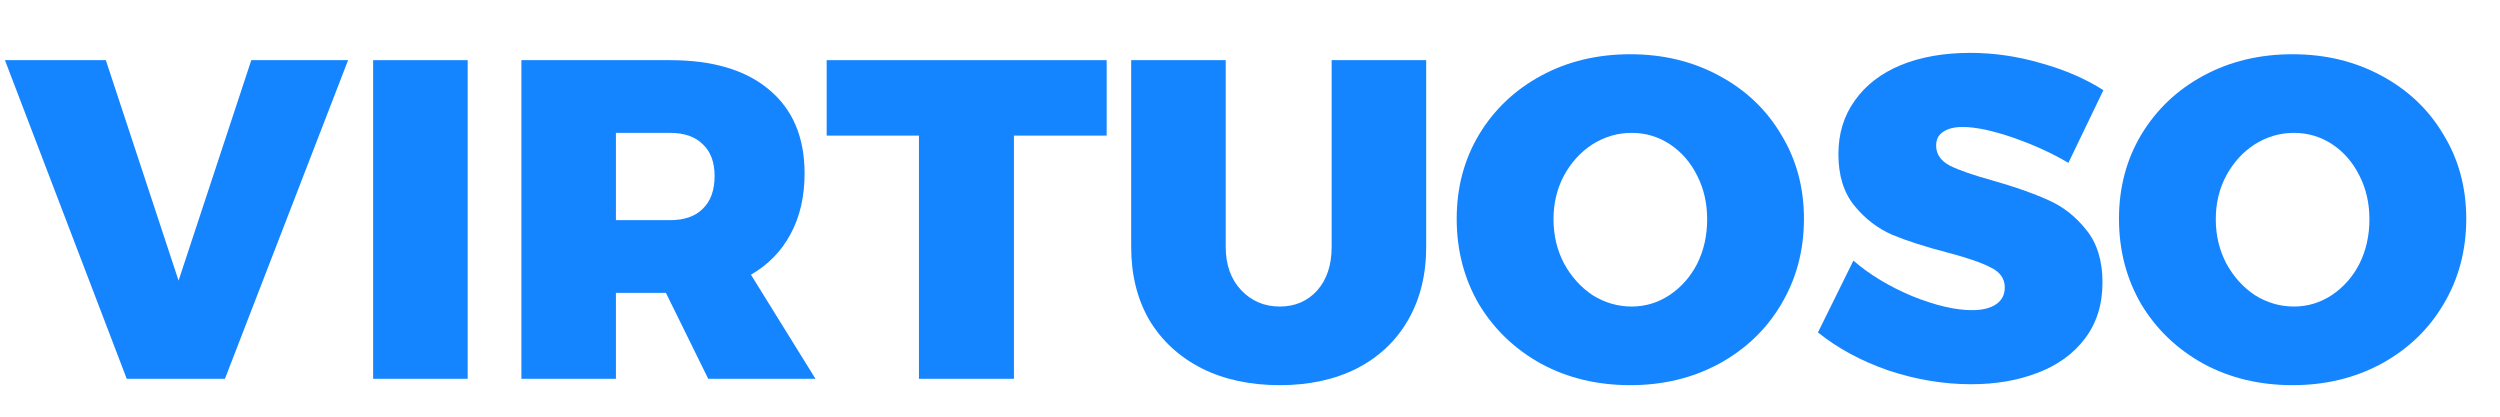 <svg width="108" height="18" viewBox="0 0 108 18" fill="none" xmlns="http://www.w3.org/2000/svg">
<path d="M0.213 2.599H4.572L7.714 12.122L10.856 2.599H15.038L9.717 16.364H5.475L0.213 2.599Z" fill="#1585FF"/>
<path d="M16.119 2.599H20.204V16.364H16.119V2.599Z" fill="#1585FF"/>
<path d="M30.595 16.364L28.768 12.652H26.608V16.364H22.524V2.599H28.945C30.791 2.599 32.218 3.024 33.226 3.875C34.247 4.726 34.758 5.93 34.758 7.488C34.758 8.496 34.555 9.373 34.149 10.119C33.756 10.852 33.187 11.435 32.441 11.867L35.229 16.364H30.595ZM26.608 9.511H28.945C29.561 9.511 30.032 9.347 30.359 9.02C30.699 8.692 30.87 8.221 30.87 7.606C30.87 7.004 30.699 6.546 30.359 6.231C30.032 5.904 29.561 5.74 28.945 5.74H26.608V9.511Z" fill="#1585FF"/>
<path d="M35.712 2.599H47.808V5.858H43.802V16.364H39.698V5.858H35.712V2.599Z" fill="#1585FF"/>
<path d="M52.951 10.669C52.951 11.441 53.174 12.063 53.619 12.535C54.064 13.006 54.62 13.242 55.288 13.242C55.943 13.242 56.479 13.012 56.898 12.554C57.317 12.083 57.527 11.455 57.527 10.669V2.599H61.611V10.669C61.611 11.873 61.349 12.927 60.826 13.831C60.315 14.721 59.582 15.415 58.626 15.912C57.671 16.396 56.558 16.639 55.288 16.639C54.005 16.639 52.879 16.396 51.911 15.912C50.942 15.415 50.189 14.721 49.653 13.831C49.129 12.927 48.867 11.873 48.867 10.669V2.599H52.951V10.669Z" fill="#1585FF"/>
<path d="M70.43 2.343C71.844 2.343 73.12 2.651 74.259 3.266C75.411 3.882 76.308 4.732 76.949 5.819C77.604 6.892 77.931 8.103 77.931 9.452C77.931 10.813 77.604 12.044 76.949 13.143C76.308 14.23 75.411 15.087 74.259 15.716C73.12 16.331 71.844 16.639 70.43 16.639C69.003 16.639 67.72 16.331 66.581 15.716C65.442 15.087 64.546 14.23 63.891 13.143C63.25 12.044 62.929 10.813 62.929 9.452C62.929 8.103 63.25 6.892 63.891 5.819C64.546 4.732 65.442 3.882 66.581 3.266C67.72 2.651 69.003 2.343 70.43 2.343ZM70.489 5.74C69.887 5.74 69.324 5.904 68.8 6.231C68.29 6.559 67.877 7.01 67.563 7.586C67.262 8.149 67.112 8.778 67.112 9.471C67.112 10.165 67.262 10.8 67.563 11.376C67.877 11.952 68.29 12.41 68.8 12.751C69.324 13.078 69.887 13.242 70.489 13.242C71.078 13.242 71.621 13.078 72.119 12.751C72.629 12.41 73.029 11.959 73.317 11.396C73.605 10.82 73.749 10.178 73.749 9.471C73.749 8.778 73.605 8.149 73.317 7.586C73.029 7.01 72.636 6.559 72.138 6.231C71.641 5.904 71.091 5.74 70.489 5.74Z" fill="#1585FF"/>
<path d="M89.355 7.036C88.622 6.604 87.817 6.238 86.939 5.937C86.062 5.636 85.342 5.485 84.779 5.485C84.426 5.485 84.145 5.557 83.935 5.701C83.739 5.832 83.641 6.028 83.641 6.29C83.641 6.657 83.837 6.945 84.23 7.154C84.622 7.351 85.244 7.567 86.095 7.802C87.064 8.077 87.862 8.359 88.491 8.647C89.119 8.922 89.662 9.347 90.121 9.923C90.592 10.499 90.828 11.258 90.828 12.201C90.828 13.156 90.572 13.968 90.062 14.636C89.564 15.29 88.883 15.781 88.019 16.108C87.169 16.436 86.213 16.599 85.153 16.599C83.974 16.599 82.79 16.403 81.598 16.01C80.42 15.604 79.399 15.055 78.535 14.361L80.067 11.258C80.761 11.86 81.605 12.371 82.6 12.79C83.608 13.196 84.472 13.399 85.192 13.399C85.637 13.399 85.984 13.313 86.233 13.143C86.481 12.973 86.606 12.731 86.606 12.417C86.606 12.037 86.403 11.749 85.997 11.553C85.591 11.343 84.963 11.127 84.112 10.905C83.156 10.656 82.364 10.401 81.736 10.139C81.108 9.864 80.564 9.445 80.106 8.882C79.648 8.319 79.419 7.58 79.419 6.663C79.419 5.773 79.654 5.001 80.126 4.346C80.597 3.679 81.258 3.168 82.109 2.815C82.973 2.461 83.974 2.284 85.113 2.284C86.147 2.284 87.175 2.435 88.196 2.736C89.217 3.024 90.108 3.41 90.867 3.895L89.355 7.036Z" fill="#1585FF"/>
<path d="M99.041 2.343C100.455 2.343 101.731 2.651 102.87 3.266C104.022 3.882 104.919 4.732 105.56 5.819C106.215 6.892 106.542 8.103 106.542 9.452C106.542 10.813 106.215 12.044 105.56 13.143C104.919 14.23 104.022 15.087 102.87 15.716C101.731 16.331 100.455 16.639 99.041 16.639C97.614 16.639 96.331 16.331 95.192 15.716C94.053 15.087 93.156 14.23 92.502 13.143C91.861 12.044 91.54 10.813 91.54 9.452C91.54 8.103 91.861 6.892 92.502 5.819C93.156 4.732 94.053 3.882 95.192 3.266C96.331 2.651 97.614 2.343 99.041 2.343ZM99.1 5.74C98.498 5.74 97.935 5.904 97.411 6.231C96.9 6.559 96.488 7.01 96.174 7.586C95.873 8.149 95.722 8.778 95.722 9.471C95.722 10.165 95.873 10.8 96.174 11.376C96.488 11.952 96.9 12.41 97.411 12.751C97.935 13.078 98.498 13.242 99.1 13.242C99.689 13.242 100.232 13.078 100.73 12.751C101.24 12.41 101.639 11.959 101.927 11.396C102.215 10.82 102.359 10.178 102.359 9.471C102.359 8.778 102.215 8.149 101.927 7.586C101.639 7.01 101.247 6.559 100.749 6.231C100.252 5.904 99.702 5.74 99.1 5.74Z" fill="#1585FF"/>
</svg>
